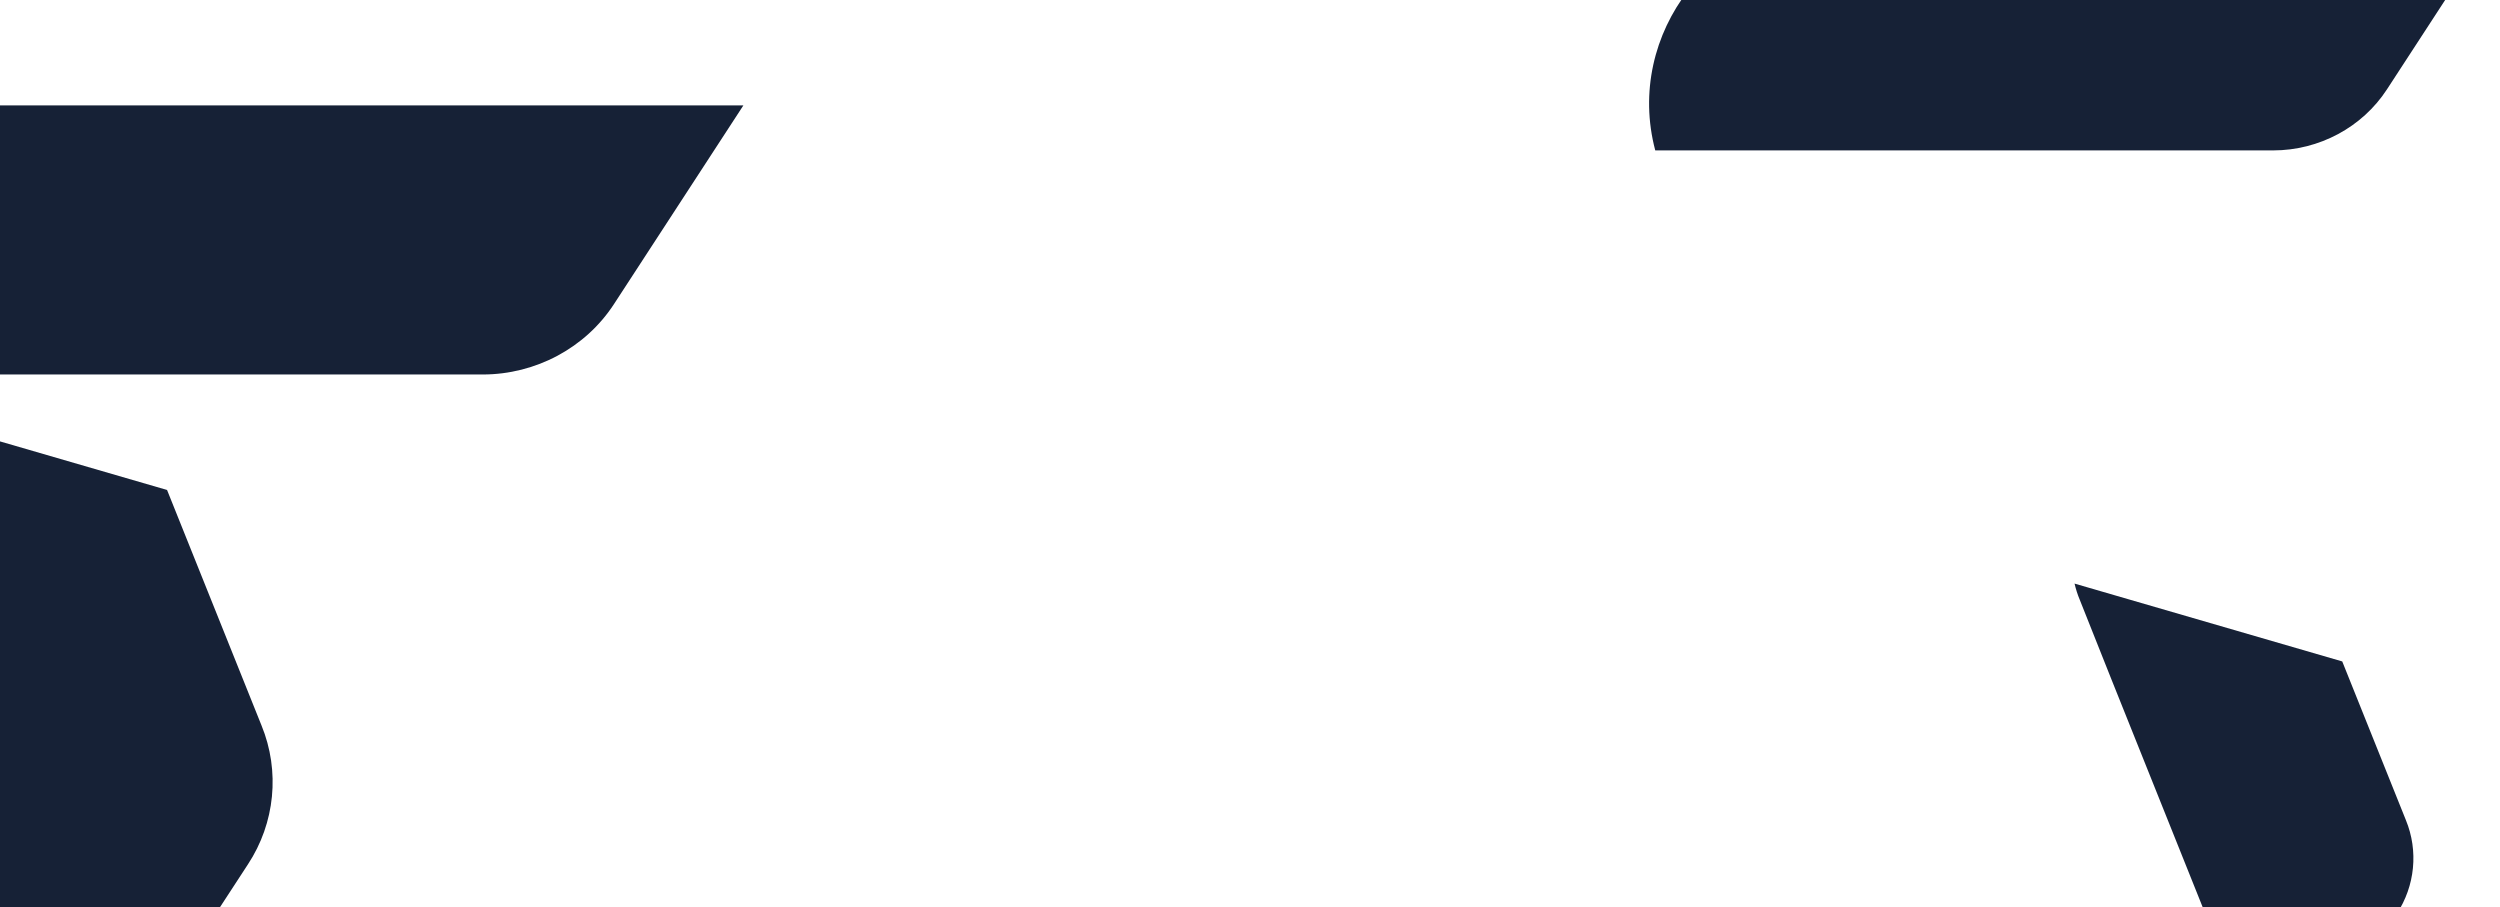 <svg width="664" height="241" viewBox="0 0 664 241" fill="none" xmlns="http://www.w3.org/2000/svg">
<path d="M622.1 175.677L551 155C551.347 156.477 551.811 157.954 552.39 159.317L560.843 180.562L605.077 290.989L636.574 242.705C641.438 235.321 642.364 226.005 639.006 217.825L622.1 175.677Z" fill="#162136"/>
<path d="M488.482 -22C454.975 -22 431.446 9.12 439.636 39.948H520.5H603.747C615.958 39.948 627.425 33.812 633.978 23.731L663.762 -22H488.482Z" fill="#162136"/>
<path d="M-4.763 28C-43.417 28 -70.561 63.901 -61.112 99.464H32.173H128.206C142.294 99.464 155.522 92.385 163.081 80.755L197.44 28H-4.763Z" fill="#162136"/>
<path d="M44.37 130.138L-61.112 99.463C-60.597 101.654 -59.91 103.845 -59.051 105.868L-46.51 137.386L19.116 301.214L65.844 229.581C73.06 218.626 74.434 204.805 69.452 192.67L44.37 130.138Z" fill="#162136"/>
</svg>
